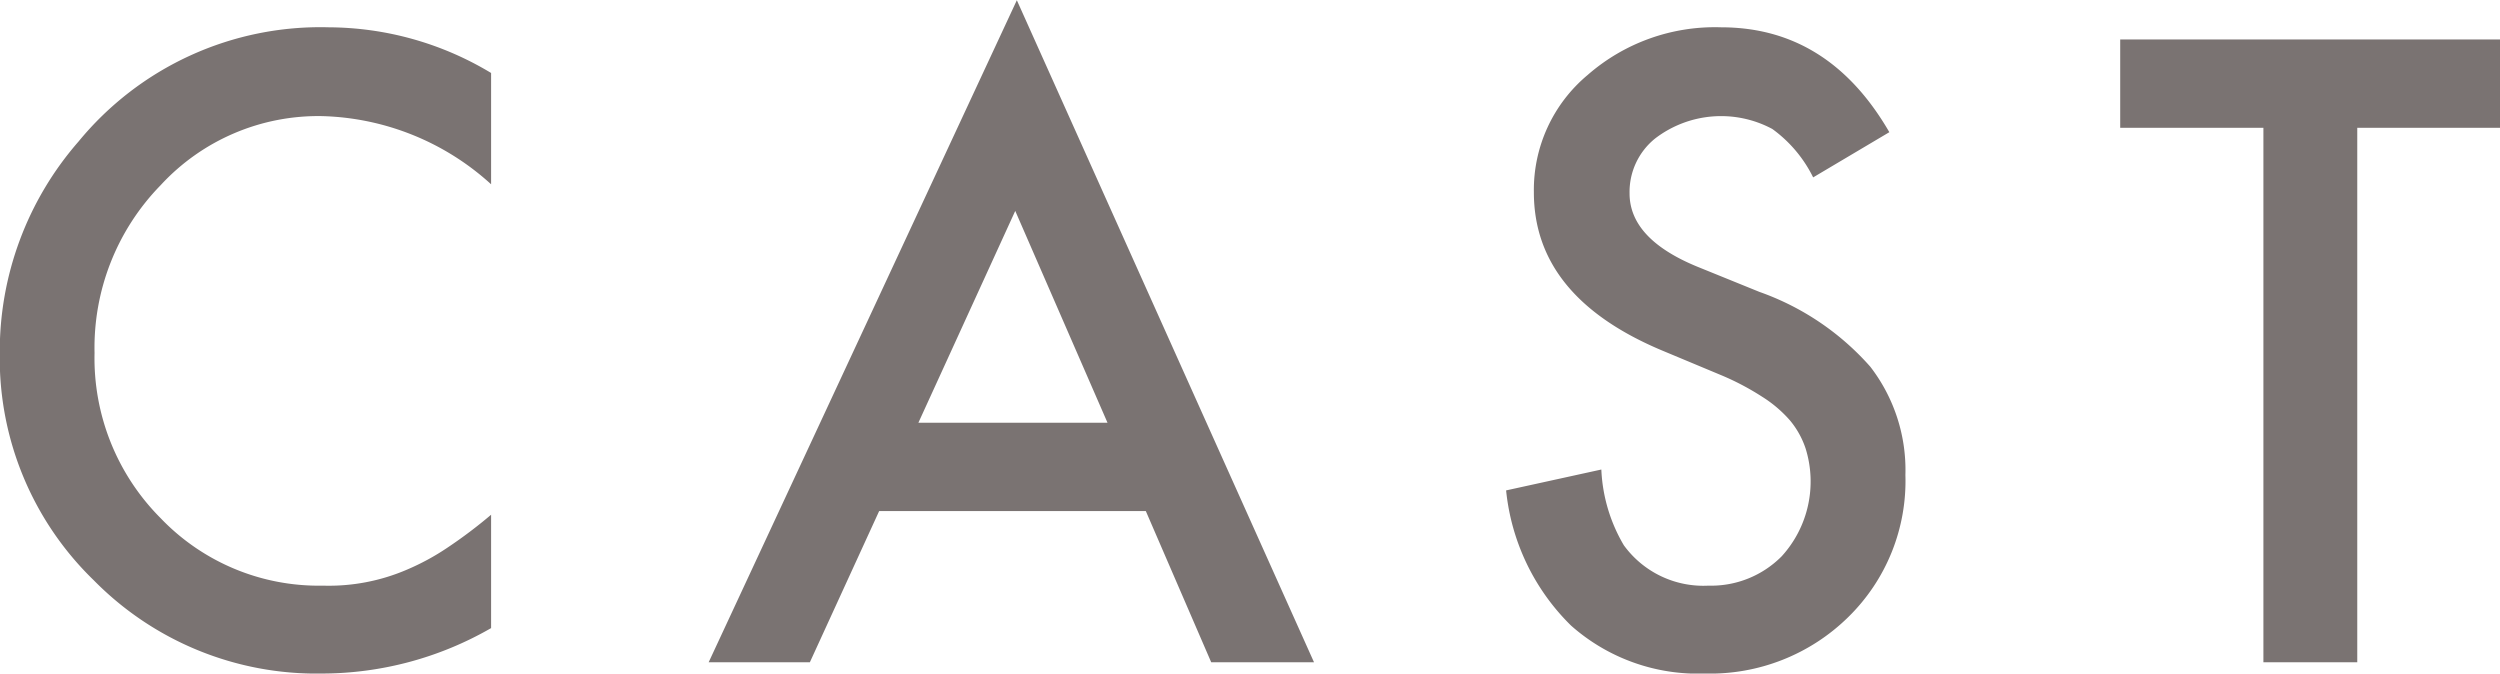 <svg xmlns="http://www.w3.org/2000/svg" width="108.94" height="29.35"><defs><style>.cls-1 {
        fill: #7a7372;
        fill-rule: evenodd;
      }</style></defs><path id="heading-cast.svg" class="cls-1" d="M3062.86,6640.72a13.633,13.633,0,0,0-10.91,4.98,13.9,13.9,0,0,0-3.43,9.24,13.463,13.463,0,0,0,4.1,9.88,13.6,13.6,0,0,0,9.93,4.06,14.8,14.8,0,0,0,7.38-1.98v-4.94a20.787,20.787,0,0,1-1.91,1.44,10.472,10.472,0,0,1-1.75.95,8.614,8.614,0,0,1-3.67.7,9.533,9.533,0,0,1-7.07-2.94,9.865,9.865,0,0,1-2.88-7.2,10.135,10.135,0,0,1,2.88-7.31,9.339,9.339,0,0,1,7.05-3.01,11.373,11.373,0,0,1,7.35,2.97v-4.85a13.8,13.8,0,0,0-7.07-1.99h0Zm38.45,27.67h4.48l-12.95-28.85-13.43,28.85h4.41l3.02-6.59h11.62Zm-12.76-10.44,4.22-9.23,4.02,9.23h-8.24Zm34.98-17.23a8.424,8.424,0,0,0-5.82,2.08,6.522,6.522,0,0,0-2.34,5.11q0,4.545,5.58,6.89l2.61,1.09a11.44,11.44,0,0,1,1.76.93,5.455,5.455,0,0,1,1.21,1.03,3.773,3.773,0,0,1,.68,1.22,4.84,4.84,0,0,1-1.04,4.7,4.327,4.327,0,0,1-3.19,1.28,4.283,4.283,0,0,1-3.69-1.76,7.073,7.073,0,0,1-.98-3.3l-4.15.91a9.609,9.609,0,0,0,2.83,5.89,8.332,8.332,0,0,0,5.84,2.09,8.583,8.583,0,0,0,6.24-2.46,8.3,8.3,0,0,0,2.49-6.19,7.367,7.367,0,0,0-1.53-4.72,11.588,11.588,0,0,0-4.83-3.26l-2.71-1.1q-2.955-1.215-2.95-3.2a2.988,2.988,0,0,1,1.12-2.39,4.725,4.725,0,0,1,5.1-.41,5.729,5.729,0,0,1,1.78,2.11l3.32-1.97c-1.76-3.04-4.2-4.57-7.33-4.57h0Zm33.94,4.38v-3.85h-16.55v3.85h6.24v23.29h4.09V6645.1h6.22Z" transform="translate(-3048.53 -6639.53)"/></svg>